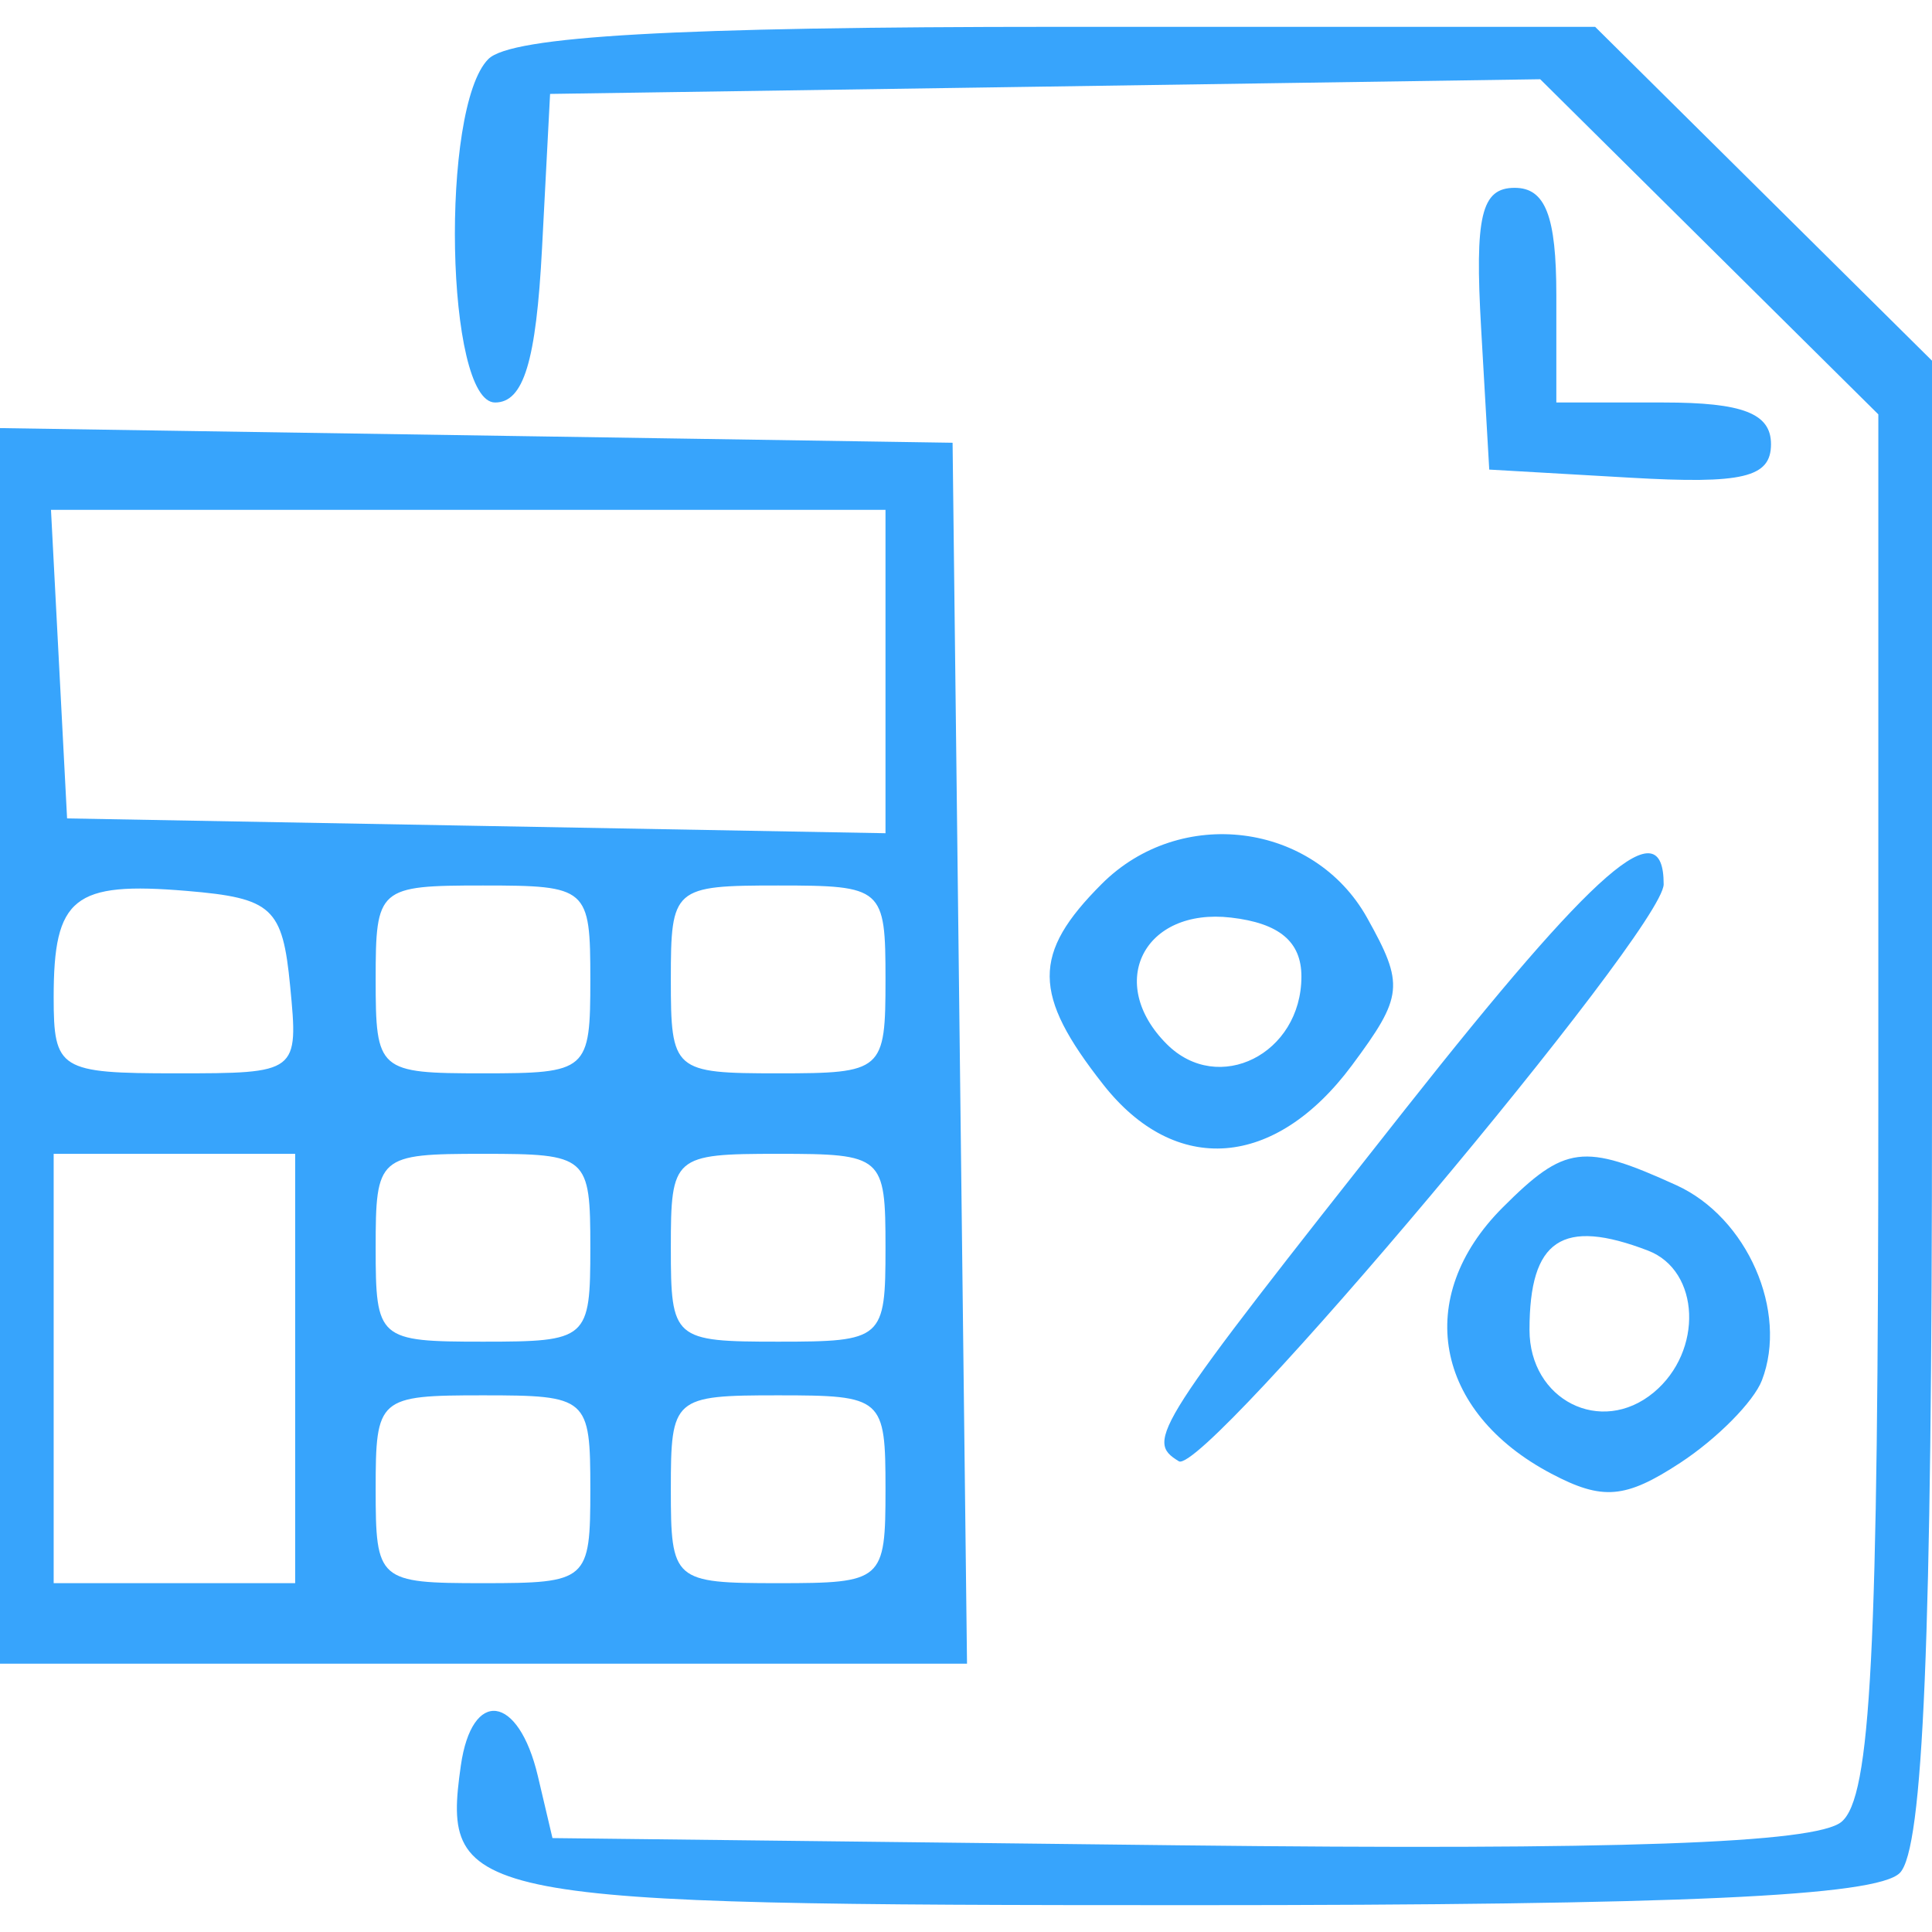 <?xml version="1.0" encoding="UTF-8"?> <svg xmlns="http://www.w3.org/2000/svg" width="72" height="72" viewBox="0 0 72 72" fill="none"> <path fill-rule="evenodd" clip-rule="evenodd" d="M18.2 2.2C16.395 4.005 16.609 15 18.45 15C19.514 15 19.98 13.469 20.2 9.25L20.5 3.5L38.95 3.227L57.399 2.953L63.7 9.198L70 15.442V41.099C70 61.648 69.726 66.982 68.625 67.896C67.66 68.697 60.289 68.957 43.919 68.769L20.589 68.5L20.045 66.191C19.324 63.137 17.585 62.903 17.173 65.805C16.46 70.836 17.322 71 44.422 71C62.672 71 69.93 70.67 70.8 69.8C71.675 68.925 72 61.138 72 41.021V13.442L65.723 7.221L59.446 1H39.423C25.183 1 19.053 1.347 18.2 2.2ZM55.198 12.25L55.5 17.5L60.75 17.802C64.958 18.045 66 17.797 66 16.552C66 15.408 64.949 15 62 15H58V11C58 8.051 57.592 7 56.448 7C55.203 7 54.955 8.042 55.198 12.25ZM0 38.977V62H18.019H36.038L35.769 39.25L35.5 16.5L17.75 16.227L0 15.954V38.977ZM33 25.026V31.052L17.75 30.776L2.5 30.5L2.2 24.75L1.9 19H17.45H33V25.026ZM41.059 32.941C38.457 35.543 38.468 37.054 41.116 40.42C43.807 43.842 47.518 43.555 50.381 39.704C52.298 37.125 52.342 36.699 50.948 34.204C48.96 30.645 43.99 30.01 41.059 32.941ZM52.381 41.321C42.924 53.296 42.676 53.682 43.931 54.457C44.864 55.034 62 34.641 62 32.954C62 30.134 59.496 32.312 52.381 41.321ZM10.813 36.75C11.126 39.988 11.109 40 6.563 40C2.219 40 2 39.864 2 37.167C2 33.437 2.739 32.847 6.964 33.202C10.149 33.47 10.531 33.823 10.813 36.75ZM22 36.5C22 39.917 21.905 40 18 40C14.095 40 14 39.917 14 36.5C14 33.083 14.095 33 18 33C21.905 33 22 33.083 22 36.5ZM33 36.5C33 39.917 32.905 40 29 40C25.095 40 25 39.917 25 36.5C25 33.083 25.095 33 29 33C32.905 33 33 33.083 33 36.5ZM48.5 36.391C48.5 39.28 45.405 40.834 43.482 38.911C41.202 36.631 42.631 33.819 45.878 34.196C47.676 34.404 48.5 35.094 48.5 36.391ZM11 51V59H6.5H2V51V43H6.5H11V51ZM22 46.5C22 49.917 21.905 50 18 50C14.095 50 14 49.917 14 46.5C14 43.083 14.095 43 18 43C21.905 43 22 43.083 22 46.5ZM33 46.5C33 49.917 32.905 50 29 50C25.095 50 25 49.917 25 46.5C25 43.083 25.095 43 29 43C32.905 43 33 43.083 33 46.5ZM56 45C52.661 48.339 53.444 52.618 57.817 54.921C59.724 55.926 60.574 55.854 62.621 54.513C63.988 53.617 65.357 52.234 65.662 51.439C66.647 48.872 65.114 45.373 62.477 44.171C59.004 42.589 58.324 42.676 56 45ZM61.418 46.607C63.364 47.354 63.483 50.355 61.627 51.895C59.665 53.523 57 52.178 57 49.56C57 46.192 58.217 45.379 61.418 46.607ZM22 55.5C22 58.917 21.905 59 18 59C14.095 59 14 58.917 14 55.5C14 52.083 14.095 52 18 52C21.905 52 22 52.083 22 55.5ZM33 55.5C33 58.917 32.905 59 29 59C25.095 59 25 58.917 25 55.5C25 52.083 25.095 52 29 52C32.905 52 33 52.083 33 55.5Z" fill="#37A4FC"></path> </svg> 